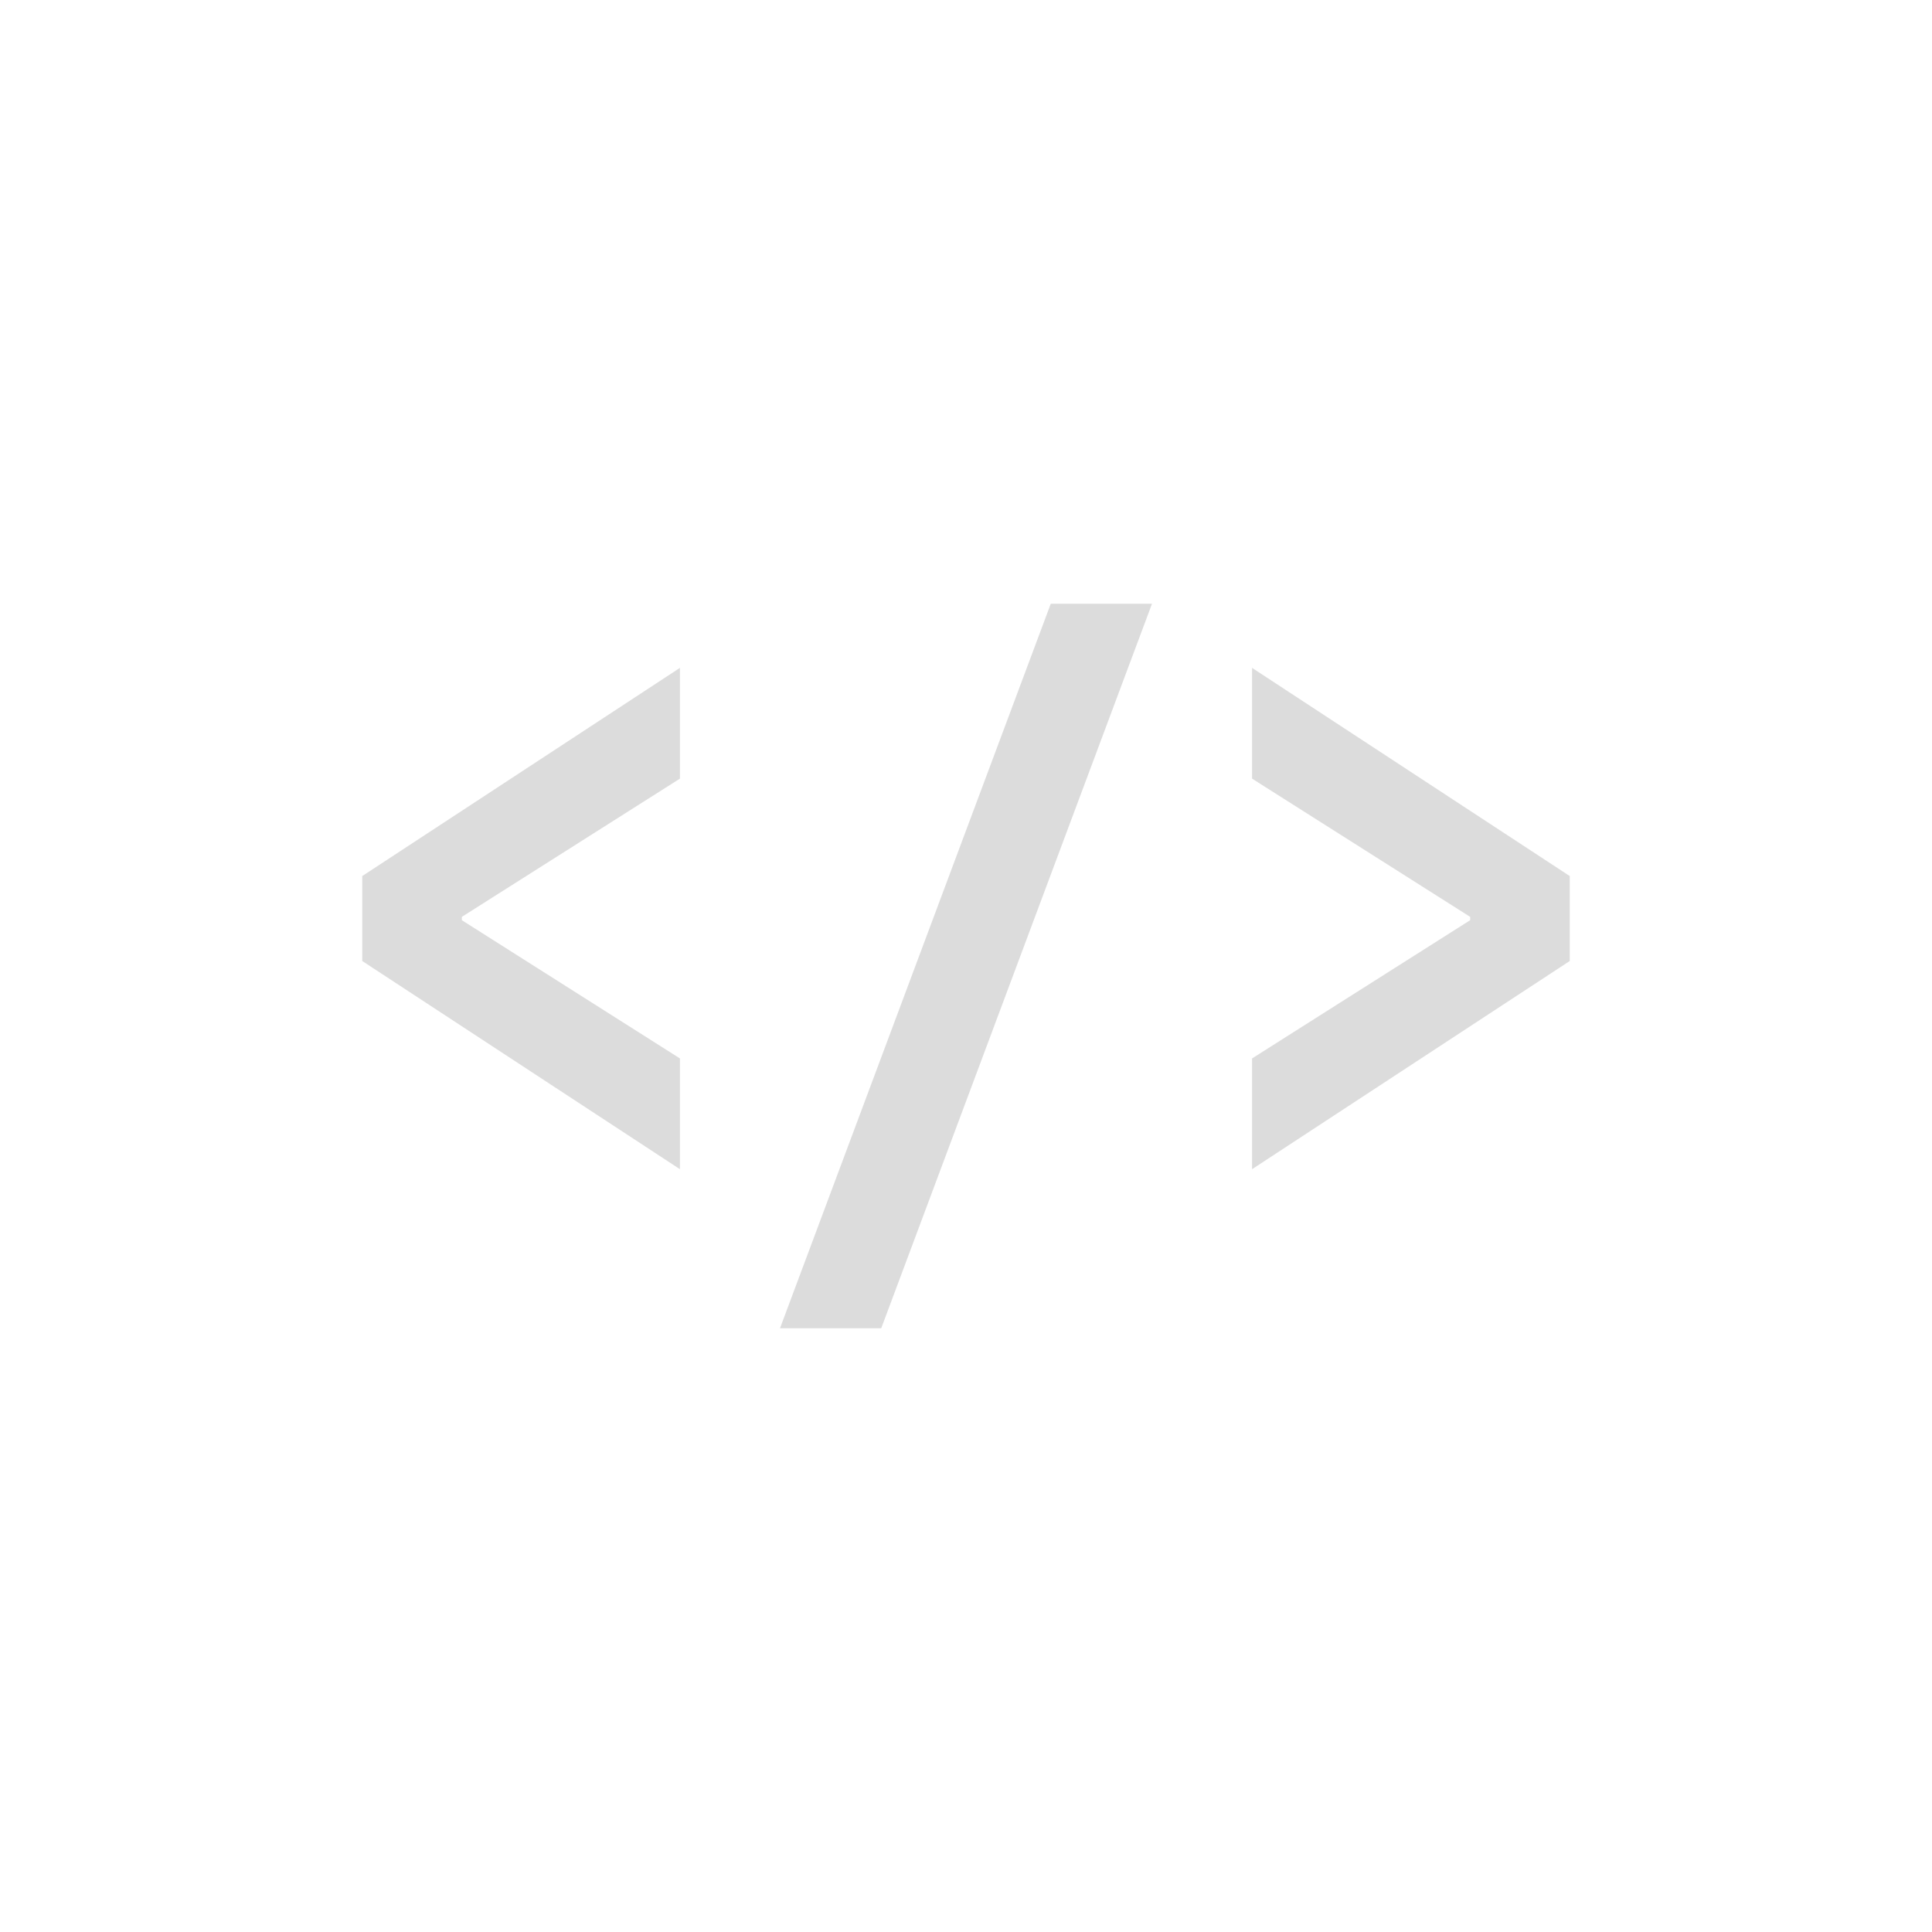 <svg width="128" height="128" viewBox="0 0 128 128" fill="none" xmlns="http://www.w3.org/2000/svg">
<path d="M45.047 77.462L24 63.669V58.041L45.047 44.248V51.586L30.598 60.745V60.965L45.047 70.124V77.462Z" fill="#DCDCDC"/>
<path d="M51.677 88L69.616 40H76.323L58.384 88H51.677Z" fill="#DCDCDC"/>
<path d="M82.953 77.462V70.124L97.403 60.965V60.745L82.953 51.586V44.248L104 58.041V63.669L82.953 77.462Z" fill="#DCDCDC"/>
</svg>
